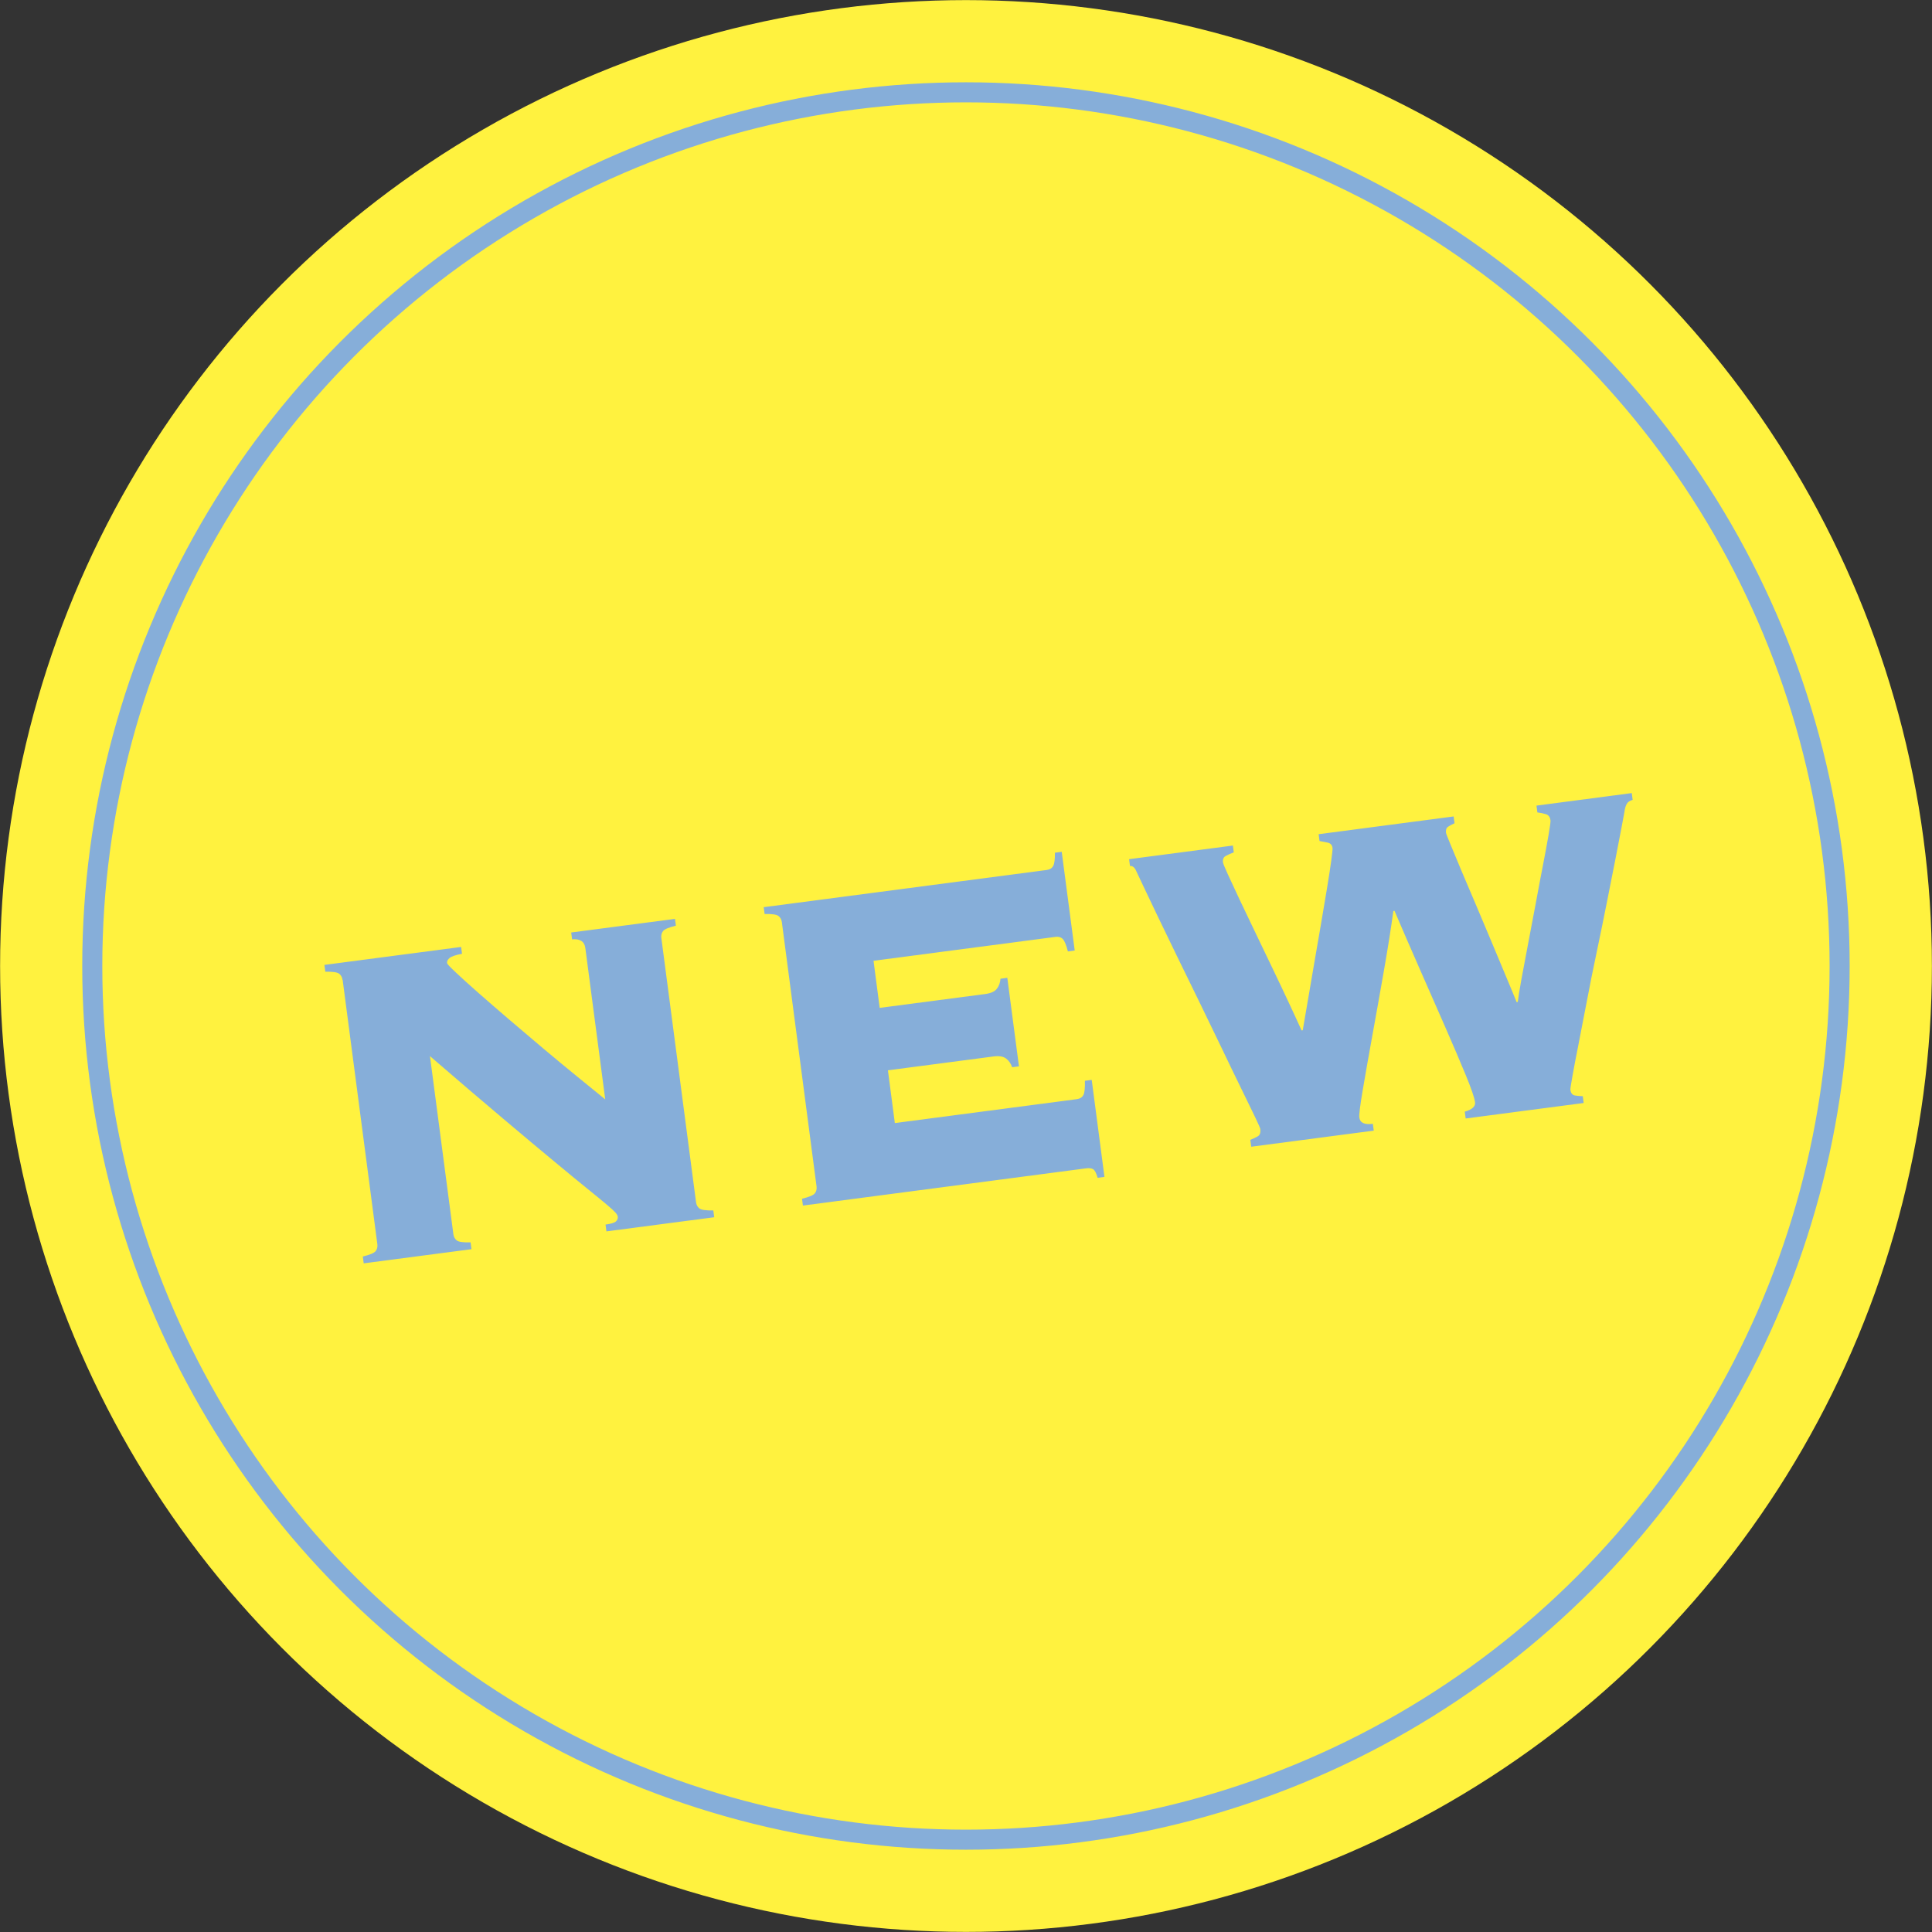 <?xml version="1.0" encoding="UTF-8"?><svg id="_レイヤー_2" xmlns="http://www.w3.org/2000/svg" viewBox="0 0 385.26 385.26"><rect x="0" y="0" width="385.26" height="385.26" fill="#333333" stroke="none"/><defs><style>.cls-1{fill:#fff23f;}.cls-2{fill:#86aed9;}.cls-3{fill:none;stroke:#86aed9;stroke-miterlimit:10;stroke-width:4px;}</style></defs><g id="_レイヤー_1-2"><g><circle class="cls-1" cx="192.63" cy="192.63" r="192.61"/><circle class="cls-3" cx="192.62" cy="192.63" r="174.22"/><g><path class="cls-2" d="m68.3,195.39c-.07-.53-.3-.94-.68-1.23-.39-.29-1.3-.42-2.75-.39l-.18-1.36,27.26-3.58.18,1.36c-1.27.24-2.1.53-2.48.84-.38.32-.55.67-.5,1.04.02.15.6.77,1.74,1.84,1.14,1.08,2.62,2.42,4.44,4.02,1.82,1.6,3.88,3.39,6.17,5.35,2.29,1.96,4.6,3.92,6.93,5.88,2.33,1.96,4.57,3.81,6.72,5.56,2.15,1.75,3.99,3.25,5.54,4.51l-3.97-30.2c-.17-1.28-1.05-1.86-2.64-1.72l-.18-1.36,20.7-2.72.18,1.36c-1.41.34-2.27.7-2.56,1.08-.29.38-.41.84-.34,1.37l6.92,52.71c.07.53.3.94.68,1.23.38.29,1.3.42,2.76.39l.18,1.36-21.49,2.82-.18-1.36c1.06-.14,1.74-.34,2.05-.61.31-.27.44-.59.39-.97-.03-.23-.18-.49-.45-.8-.27-.31-.84-.83-1.7-1.56-.86-.73-2.13-1.77-3.8-3.12-1.67-1.35-3.89-3.17-6.64-5.46-2.76-2.28-6.16-5.13-10.21-8.55-4.06-3.42-8.94-7.59-14.65-12.52l4.67,35.52c.07.53.3.94.68,1.24.38.29,1.3.42,2.75.38l.18,1.36-21.49,2.82-.18-1.36c1.41-.34,2.27-.7,2.56-1.08.29-.38.41-.84.34-1.37l-6.92-52.71Z"/><path class="cls-2" d="m201.84,212.83c-.25-.73-.65-1.31-1.21-1.74-.56-.43-1.4-.57-2.53-.42l-21.04,2.76,1.38,10.52,36.31-4.77c.6-.08,1.03-.35,1.28-.8.25-.45.35-1.41.31-2.86l1.36-.18,2.54,19.34-1.36.18c-.28-.96-.58-1.54-.92-1.72-.33-.19-.8-.24-1.4-.16l-56.45,7.42-.18-1.36c1.41-.34,2.27-.7,2.56-1.08.29-.38.41-.84.34-1.37l-6.92-52.71c-.07-.53-.3-.94-.68-1.23-.38-.29-1.3-.42-2.76-.39l-.18-1.36,56.45-7.42c.6-.08,1.03-.35,1.28-.8.25-.45.36-1.33.34-2.64l1.36-.18,2.59,19.68-1.36.18c-.32-1.26-.66-2.08-1.01-2.46-.36-.37-.83-.52-1.44-.44l-36.31,4.77,1.23,9.39,21.04-2.76c1.13-.15,1.91-.5,2.33-1.06.43-.55.66-1.22.72-1.99l1.36-.18,2.32,17.65-1.36.18Z"/><path class="cls-2" d="m249.3,227.31c.58-.23,1.09-.47,1.52-.72.43-.25.59-.75.49-1.5-.02-.15-.38-.95-1.06-2.39-.69-1.44-1.61-3.34-2.76-5.68-1.15-2.34-2.44-5.01-3.87-8.01-1.43-2.99-2.91-6.04-4.42-9.14-1.52-3.1-3.02-6.16-4.49-9.19-1.47-3.03-2.79-5.75-3.95-8.17-1.16-2.42-2.12-4.42-2.86-6.01-.75-1.59-1.17-2.49-1.28-2.71-.33-.8-.77-1.17-1.29-1.1l-.18-1.36,20.7-2.72.18,1.36c-.66.24-1.2.49-1.63.73-.43.25-.6.67-.52,1.28.03.23.34.99.93,2.29.59,1.3,1.37,2.97,2.32,4.99.96,2.02,2.01,4.24,3.18,6.66,1.16,2.42,2.32,4.84,3.48,7.25,1.16,2.42,2.25,4.71,3.26,6.88,1.01,2.17,1.85,3.98,2.5,5.43l.23-.03c.26-1.49.59-3.4.98-5.71.39-2.31.81-4.79,1.27-7.42.46-2.63.92-5.28,1.37-7.95s.86-5.1,1.23-7.3c.36-2.19.64-4.01.84-5.46.19-1.44.28-2.28.25-2.51-.08-.6-.41-.96-1-1.08-.59-.11-1.12-.21-1.59-.31l-.18-1.36,26.92-3.54.18,1.36c-.51.22-.94.45-1.29.69-.35.24-.49.66-.41,1.26,0,.08.3.81.86,2.19.56,1.38,1.29,3.13,2.18,5.24.89,2.11,1.89,4.45,2.99,7.03,1.1,2.58,2.16,5.09,3.17,7.52,1.01,2.44,1.96,4.71,2.85,6.82.89,2.11,1.56,3.75,2.03,4.91l.23-.03c.11-.93.35-2.44.73-4.53.38-2.08.82-4.42,1.32-7.02.5-2.6,1.01-5.29,1.53-8.08.51-2.79,1-5.37,1.46-7.73.46-2.36.83-4.37,1.11-6.01.28-1.65.41-2.59.38-2.81-.09-.68-.39-1.1-.91-1.26-.52-.16-1.09-.28-1.71-.35l-.18-1.36,19-2.5.18,1.36c-.59.15-1,.44-1.21.85-.21.41-.36.93-.43,1.55-.05.24-.23,1.2-.54,2.89-.32,1.69-.73,3.82-1.23,6.38-.51,2.56-1.08,5.48-1.73,8.74-.65,3.27-1.32,6.58-2.03,9.93-.71,3.35-1.37,6.64-1.98,9.87-.61,3.23-1.17,6.12-1.68,8.68-.51,2.56-.91,4.65-1.19,6.26-.29,1.61-.42,2.49-.4,2.64.09.68.39,1.06.9,1.15.51.09,1.03.13,1.57.14l.18,1.36-23.53,3.09-.18-1.36c1.48-.42,2.16-1.05,2.05-1.88-.12-.9-.74-2.72-1.87-5.45-1.13-2.73-2.48-5.91-4.07-9.53-1.59-3.63-3.29-7.49-5.09-11.59-1.8-4.1-3.48-7.96-5.03-11.59l-.23.03c-.47,3.44-1.1,7.41-1.89,11.93-.79,4.51-1.56,8.85-2.32,13.02-.76,4.17-1.39,7.78-1.91,10.84-.52,3.06-.74,4.85-.67,5.38.14,1.06,1.04,1.48,2.7,1.26l.18,1.36-24.43,3.21-.18-1.36Z"/></g></g></g></svg>